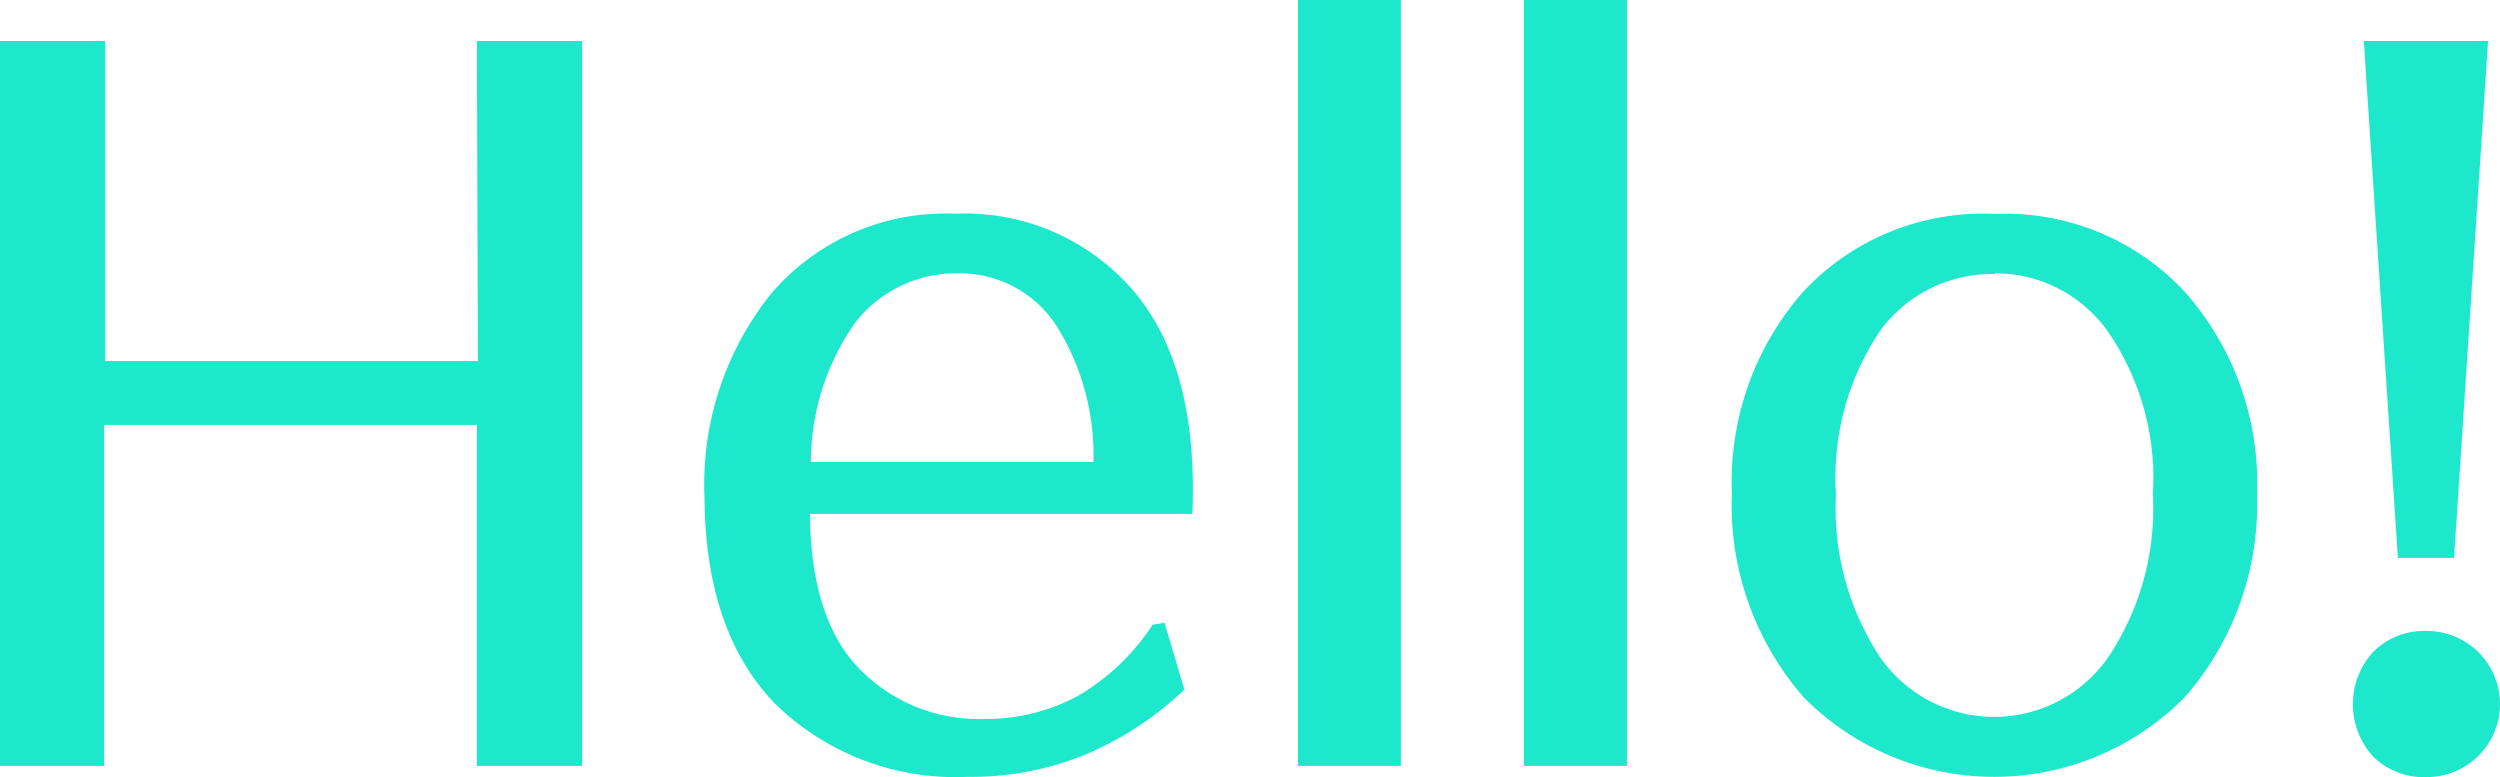 <?xml version="1.0" encoding="UTF-8"?> <svg xmlns="http://www.w3.org/2000/svg" viewBox="0 0 100.6 31.27"> <defs> <style>.cls-1{fill:#1ee8cb;}</style> </defs> <title>6</title> <g id="图层_2" data-name="图层 2"> <g id="图层_1-2" data-name="图层 1"> <path class="cls-1" d="M19.19,1.65h4.23V30.82H19.19V17.1h-15V30.82H0V1.65H4.23V14.53h15Z"></path> <path class="cls-1" d="M34.44,26.76a6.69,6.69,0,0,0,5.19,2.17A7.77,7.77,0,0,0,43.38,28a9,9,0,0,0,3-2.86l.48-.08.8,2.69a13.18,13.18,0,0,1-4,2.62,12.16,12.16,0,0,1-4.73.89,10.38,10.38,0,0,1-7.74-2.94c-1.87-1.93-2.82-4.7-2.84-8.29a12.26,12.26,0,0,1,2.71-8.25,9.23,9.23,0,0,1,7.39-3.18,8.93,8.93,0,0,1,7.14,3.08q2.64,3.08,2.39,9H32.59Q32.63,24.76,34.44,26.76ZM42.57,13.2A4.64,4.64,0,0,0,38.51,11a5.13,5.13,0,0,0-4.11,2,9.77,9.77,0,0,0-1.77,5.59H44A9.82,9.82,0,0,0,42.57,13.2Z"></path> <path class="cls-1" d="M52.23,0h4.14V30.82H52.23Z"></path> <path class="cls-1" d="M61.32,0h4.15V30.82H61.32Z"></path> <path class="cls-1" d="M80.28,8.61a9.85,9.85,0,0,1,7.66,3.16,11.58,11.58,0,0,1,2.88,8.11,11.77,11.77,0,0,1-2.9,8.17,10.78,10.78,0,0,1-15.35,0,11.78,11.78,0,0,1-2.88-8.19,11.61,11.61,0,0,1,2.86-8.11A9.88,9.88,0,0,1,80.28,8.61Zm0,2.42a5.56,5.56,0,0,0-4.63,2.29,10.56,10.56,0,0,0-1.77,6.56,10.89,10.89,0,0,0,1.77,6.56,5.59,5.59,0,0,0,9.19,0,10.75,10.75,0,0,0,1.79-6.56,10.37,10.37,0,0,0-1.81-6.54A5.54,5.54,0,0,0,80.28,11Z"></path> <path class="cls-1" d="M97.66,25.39a2.94,2.94,0,1,1,0,5.88,2.91,2.91,0,0,1-2.15-.81,3.12,3.12,0,0,1,0-4.24A2.89,2.89,0,0,1,97.66,25.39ZM95.12,1.65h5l-1.37,20.8H96.49Z"></path> </g> </g> </svg> 